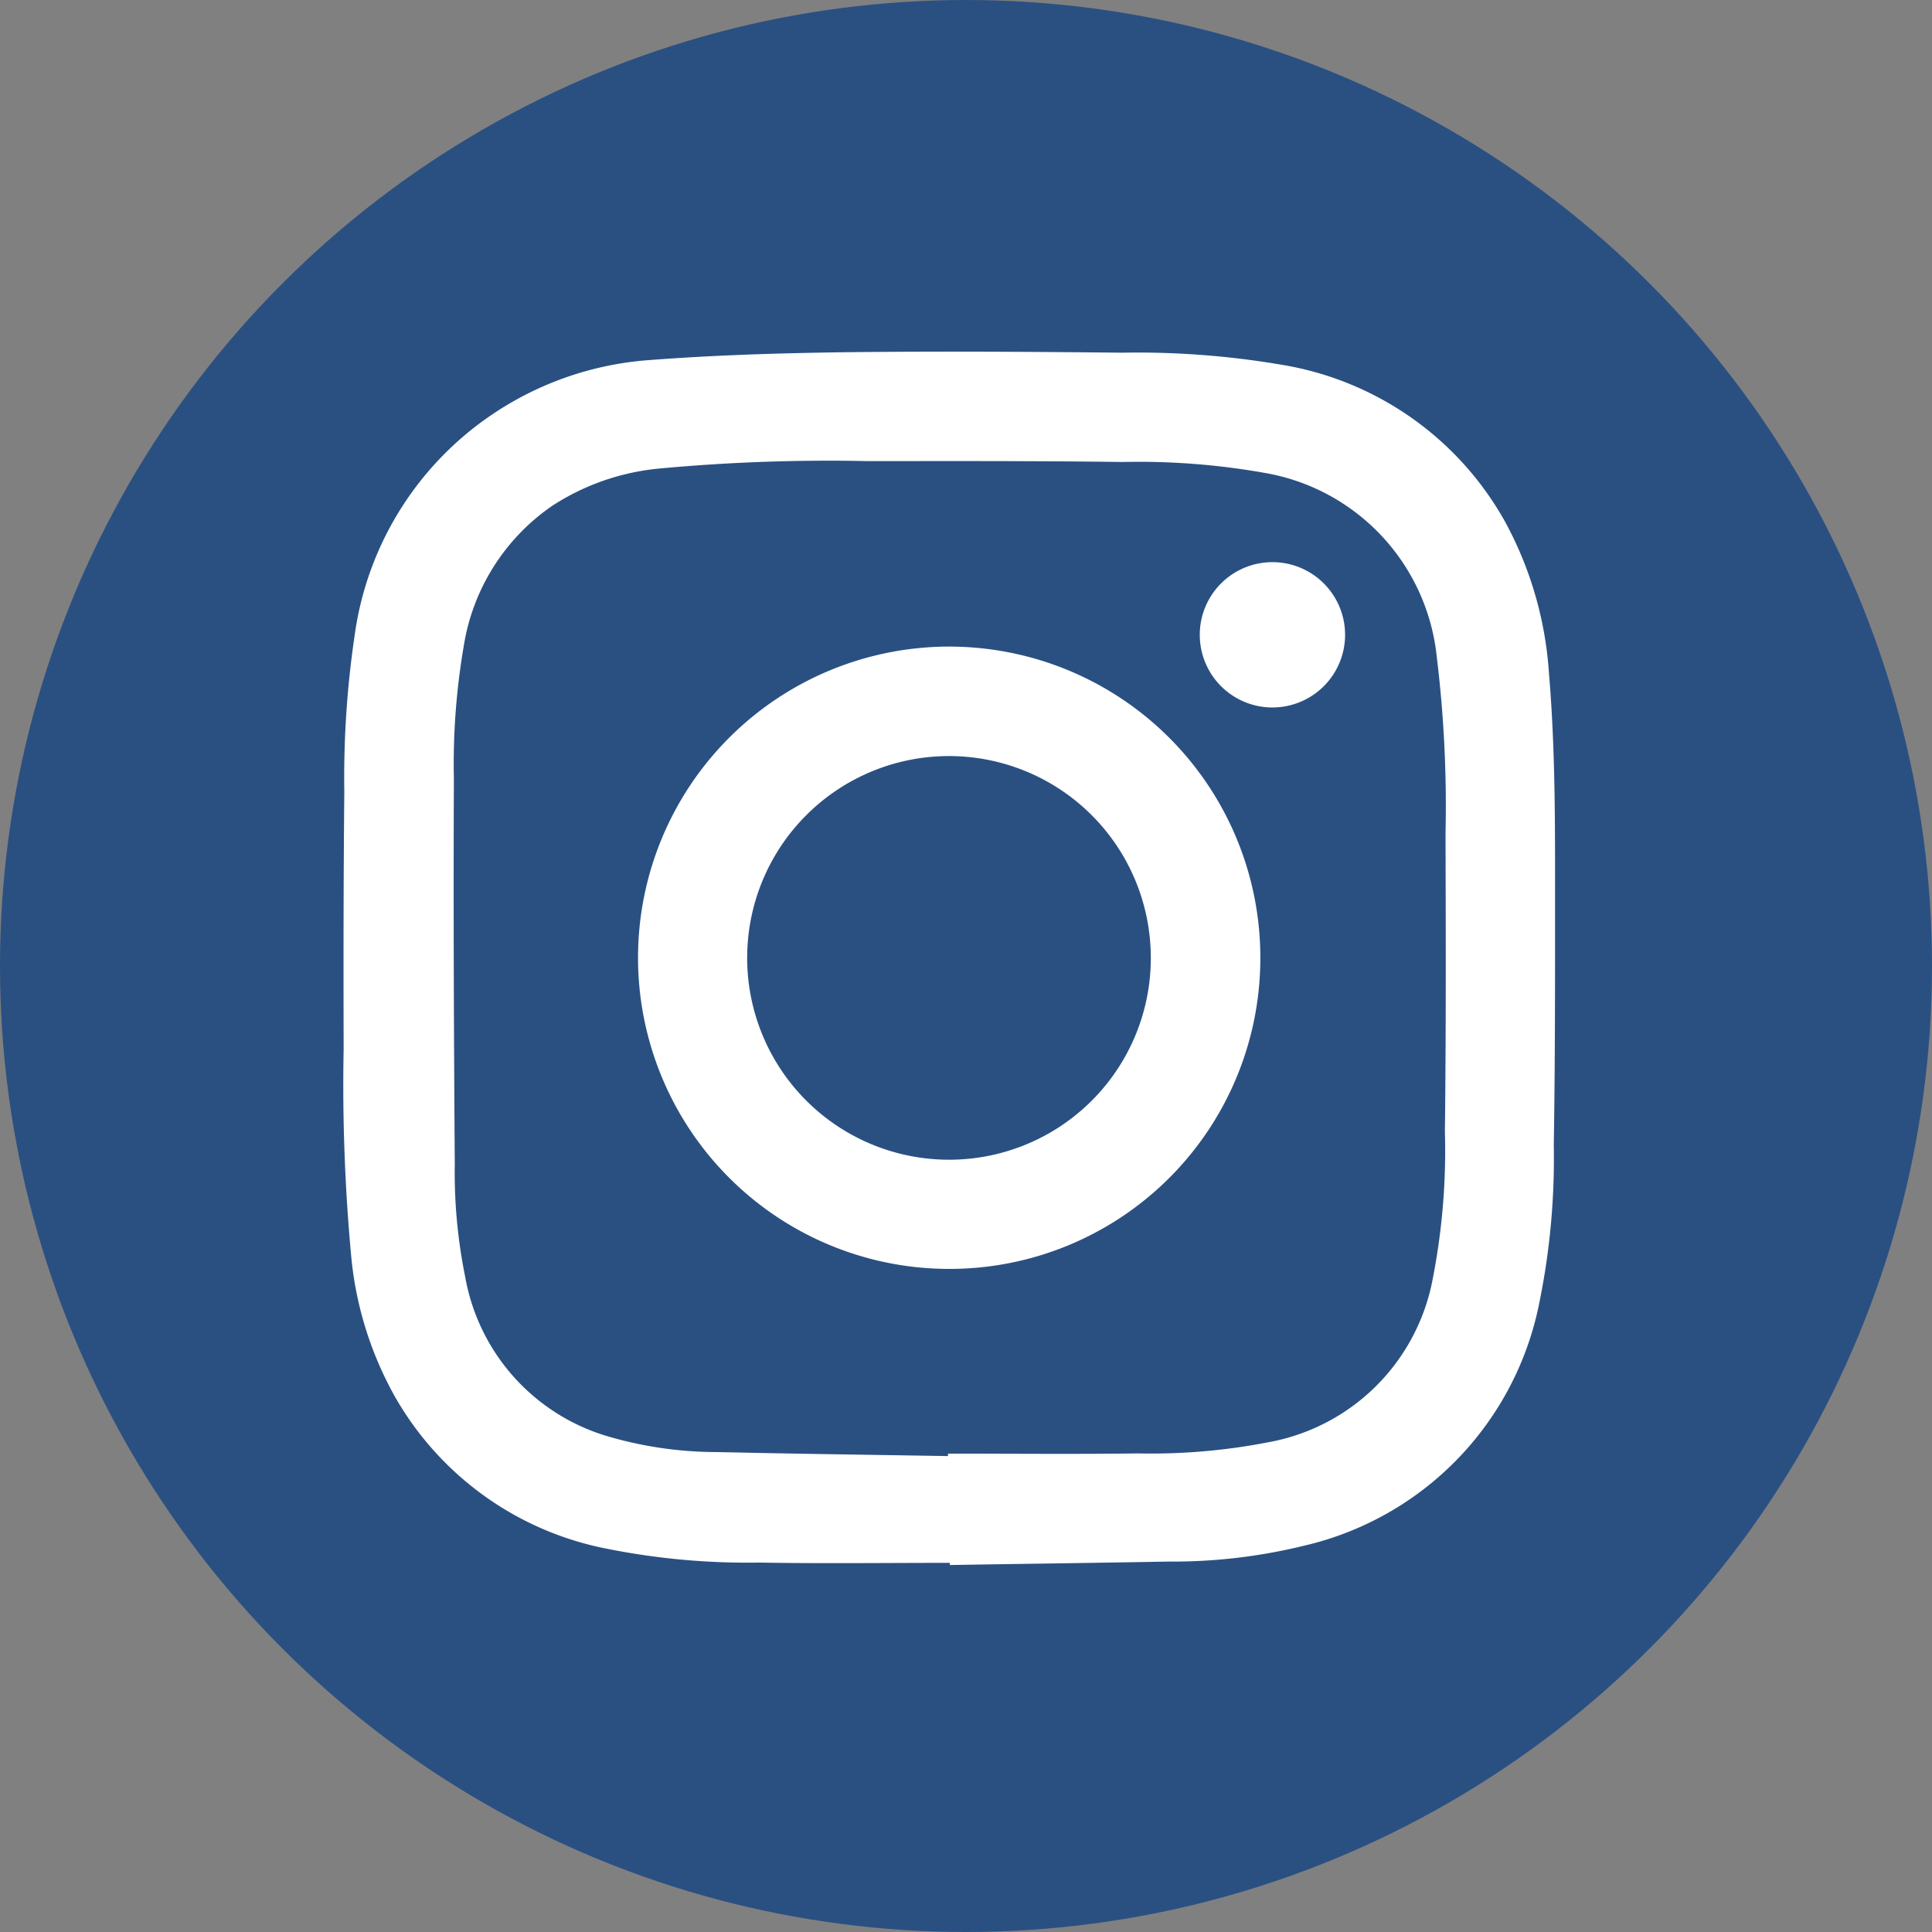 <svg xmlns="http://www.w3.org/2000/svg" width="56" height="56" viewBox="0 0 56 56">
  <rect x="0" y="0" width="56" height="56" fill="#808080" stroke="none"/>
  <g id="Group_23613" data-name="Group 23613" transform="translate(0.074 0.309)">
    <circle id="Ellipse_2580" data-name="Ellipse 2580" cx="28" cy="28" r="28" transform="translate(-0.074 -0.309)" fill="#2a5082"/>
    <g id="Group_10676" data-name="Group 10676" transform="translate(9.881 9.881)">
      <path id="Path_8685" data-name="Path 8685" d="M1391.3,915.533c-1.847,0-3.693.024-5.539-.008a20.711,20.711,0,0,1-4.567-.436,9.054,9.054,0,0,1-5.971-4.367,10.285,10.285,0,0,1-1.266-4.019,53.723,53.723,0,0,1-.224-6.068c-.007-2.484-.005-4.967.019-7.451a28.141,28.141,0,0,1,.3-4.536,9.238,9.238,0,0,1,4.1-6.477,9.333,9.333,0,0,1,4.428-1.5c1.855-.143,3.72-.2,5.582-.227,2.71-.033,5.421-.016,8.132.012a24.84,24.84,0,0,1,4.628.35,9.1,9.1,0,0,1,6.46,4.522,10.622,10.622,0,0,1,1.286,4.4c.2,2.35.177,4.707.178,7.063,0,2.212,0,4.425-.037,6.637a20.837,20.837,0,0,1-.415,4.546,9.022,9.022,0,0,1-6.79,7.054,16.005,16.005,0,0,1-3.975.468c-2.108.039-4.217.065-6.325.1,0-.02,0-.041,0-.061m-.053-3.1c0-.023,0-.046,0-.068,1.838,0,3.676.018,5.514-.006a17.751,17.751,0,0,0,3.762-.322,5.916,5.916,0,0,0,4.763-4.684,19.3,19.3,0,0,0,.363-4.32c.034-2.882.027-5.764.018-8.646a35.58,35.58,0,0,0-.254-5.121,6.04,6.04,0,0,0-4.988-5.328,20.883,20.883,0,0,0-4.121-.316c-2.456-.033-4.913-.027-7.369-.025a52.912,52.912,0,0,0-6.039.213,6.86,6.86,0,0,0-3.115,1.078,6.082,6.082,0,0,0-2.568,4.051,20.28,20.28,0,0,0-.289,3.872c-.016,3.721,0,7.441.026,11.162a15.153,15.153,0,0,0,.3,3.259,5.887,5.887,0,0,0,4.229,4.659,11.257,11.257,0,0,0,3.084.429c2.227.05,4.454.079,6.681.116" transform="translate(-1373.727 -880.423)" fill="#fff"/>
      <path id="Path_8686" data-name="Path 8686" d="M1402.743,918.491a9.019,9.019,0,1,1,9.024-8.839,9.008,9.008,0,0,1-9.024,8.839m5.851-9a5.85,5.85,0,1,0-5.958,5.834,5.845,5.845,0,0,0,5.958-5.834" transform="translate(-1385.192 -891.901)" fill="#fff"/>
      <path id="Path_8687" data-name="Path 8687" d="M1436.076,896.793a2.106,2.106,0,1,1-4.209-.112,2.106,2.106,0,0,1,4.209.112" transform="translate(-1407.043 -888.583)" fill="#fff"/>
    </g>
  </g>
</svg>
